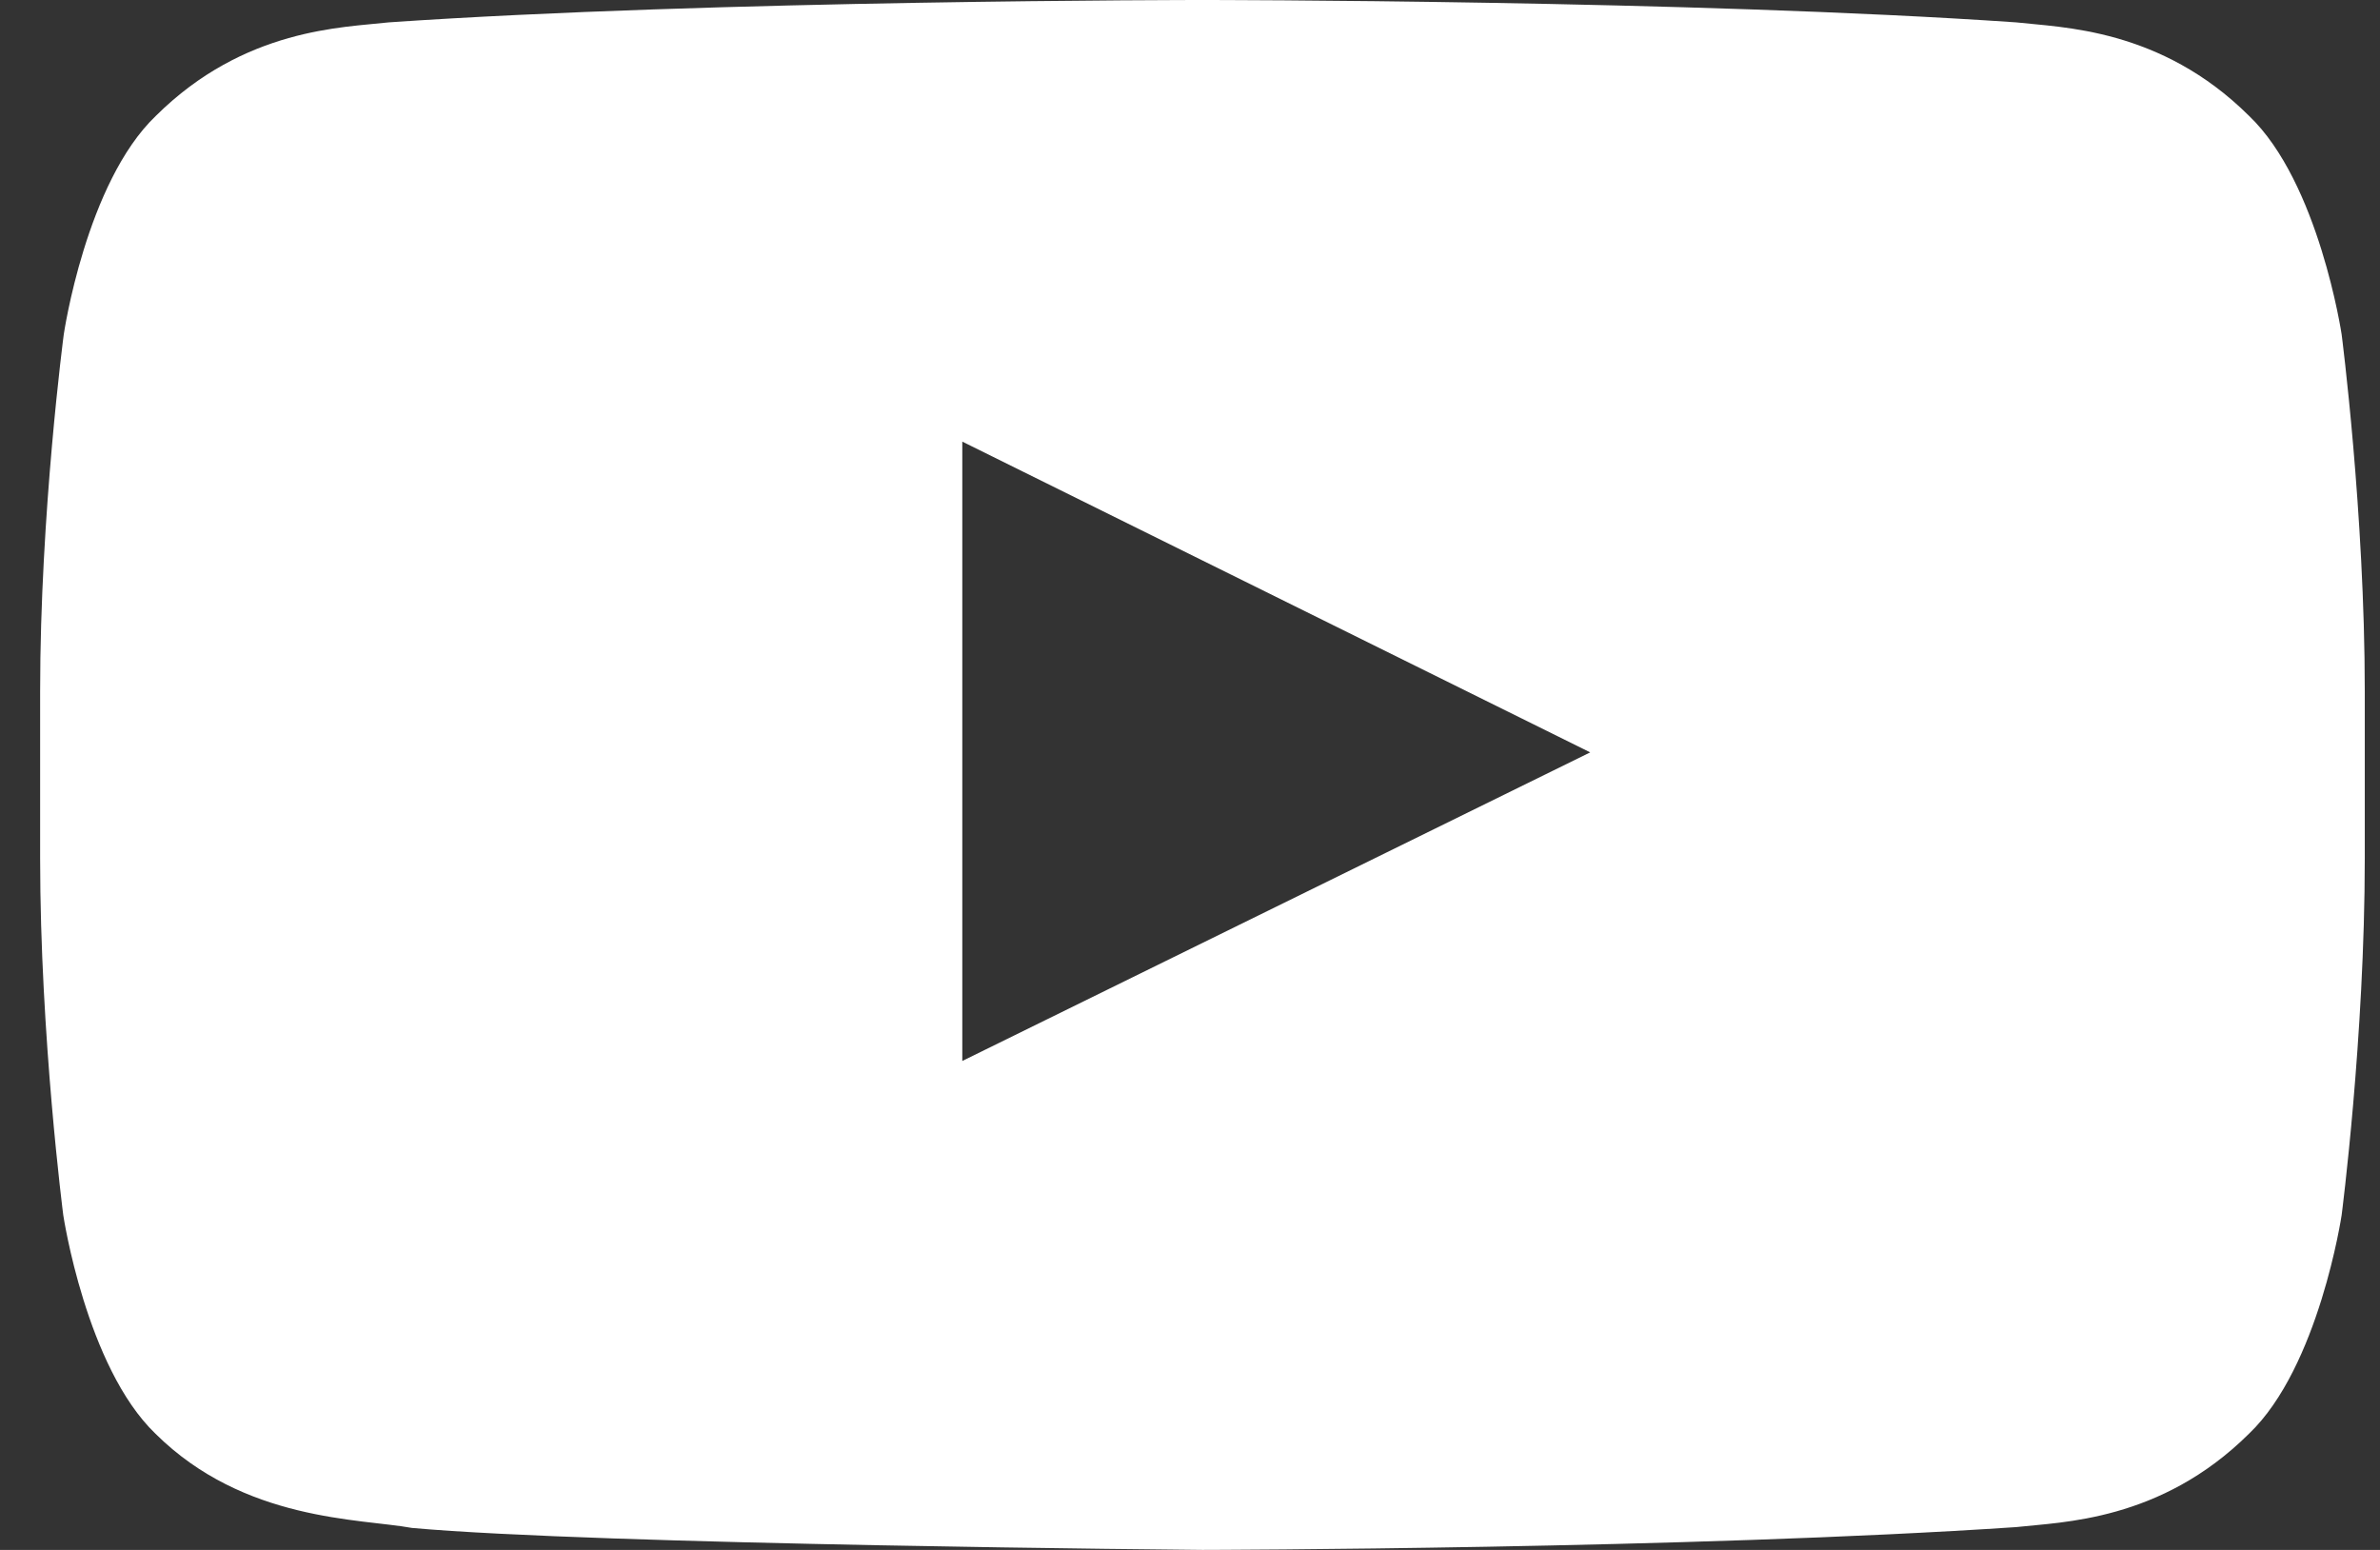 <svg width="43" height="28" viewBox="0 0 43 28" fill="none" xmlns="http://www.w3.org/2000/svg">
<rect x="0" y="0" width="43" height="28" fill="#333333" stroke="none"/>
<path d="M42.307 6.042C42.307 6.042 41.897 3.297 40.633 2.092C39.034 0.505 37.245 0.498 36.425 0.404C30.552 -2.22462e-07 21.733 0 21.733 0H21.717C21.717 0 12.899 -2.22462e-07 7.025 0.404C6.205 0.498 4.417 0.505 2.817 2.092C1.554 3.297 1.152 6.042 1.152 6.042C1.152 6.042 0.725 9.269 0.725 12.488V15.505C0.725 18.724 1.143 21.951 1.143 21.951C1.143 21.951 1.554 24.695 2.809 25.901C4.408 27.487 6.508 27.432 7.443 27.603C10.807 27.907 21.725 28 21.725 28C21.725 28 30.552 27.984 36.425 27.588C37.245 27.495 39.034 27.487 40.633 25.901C41.897 24.695 42.307 21.951 42.307 21.951C42.307 21.951 42.725 18.732 42.725 15.505V12.488C42.725 9.269 42.307 6.042 42.307 6.042ZM17.386 19.167V7.978L28.731 13.592L17.386 19.167Z" fill="white"/>
</svg>
